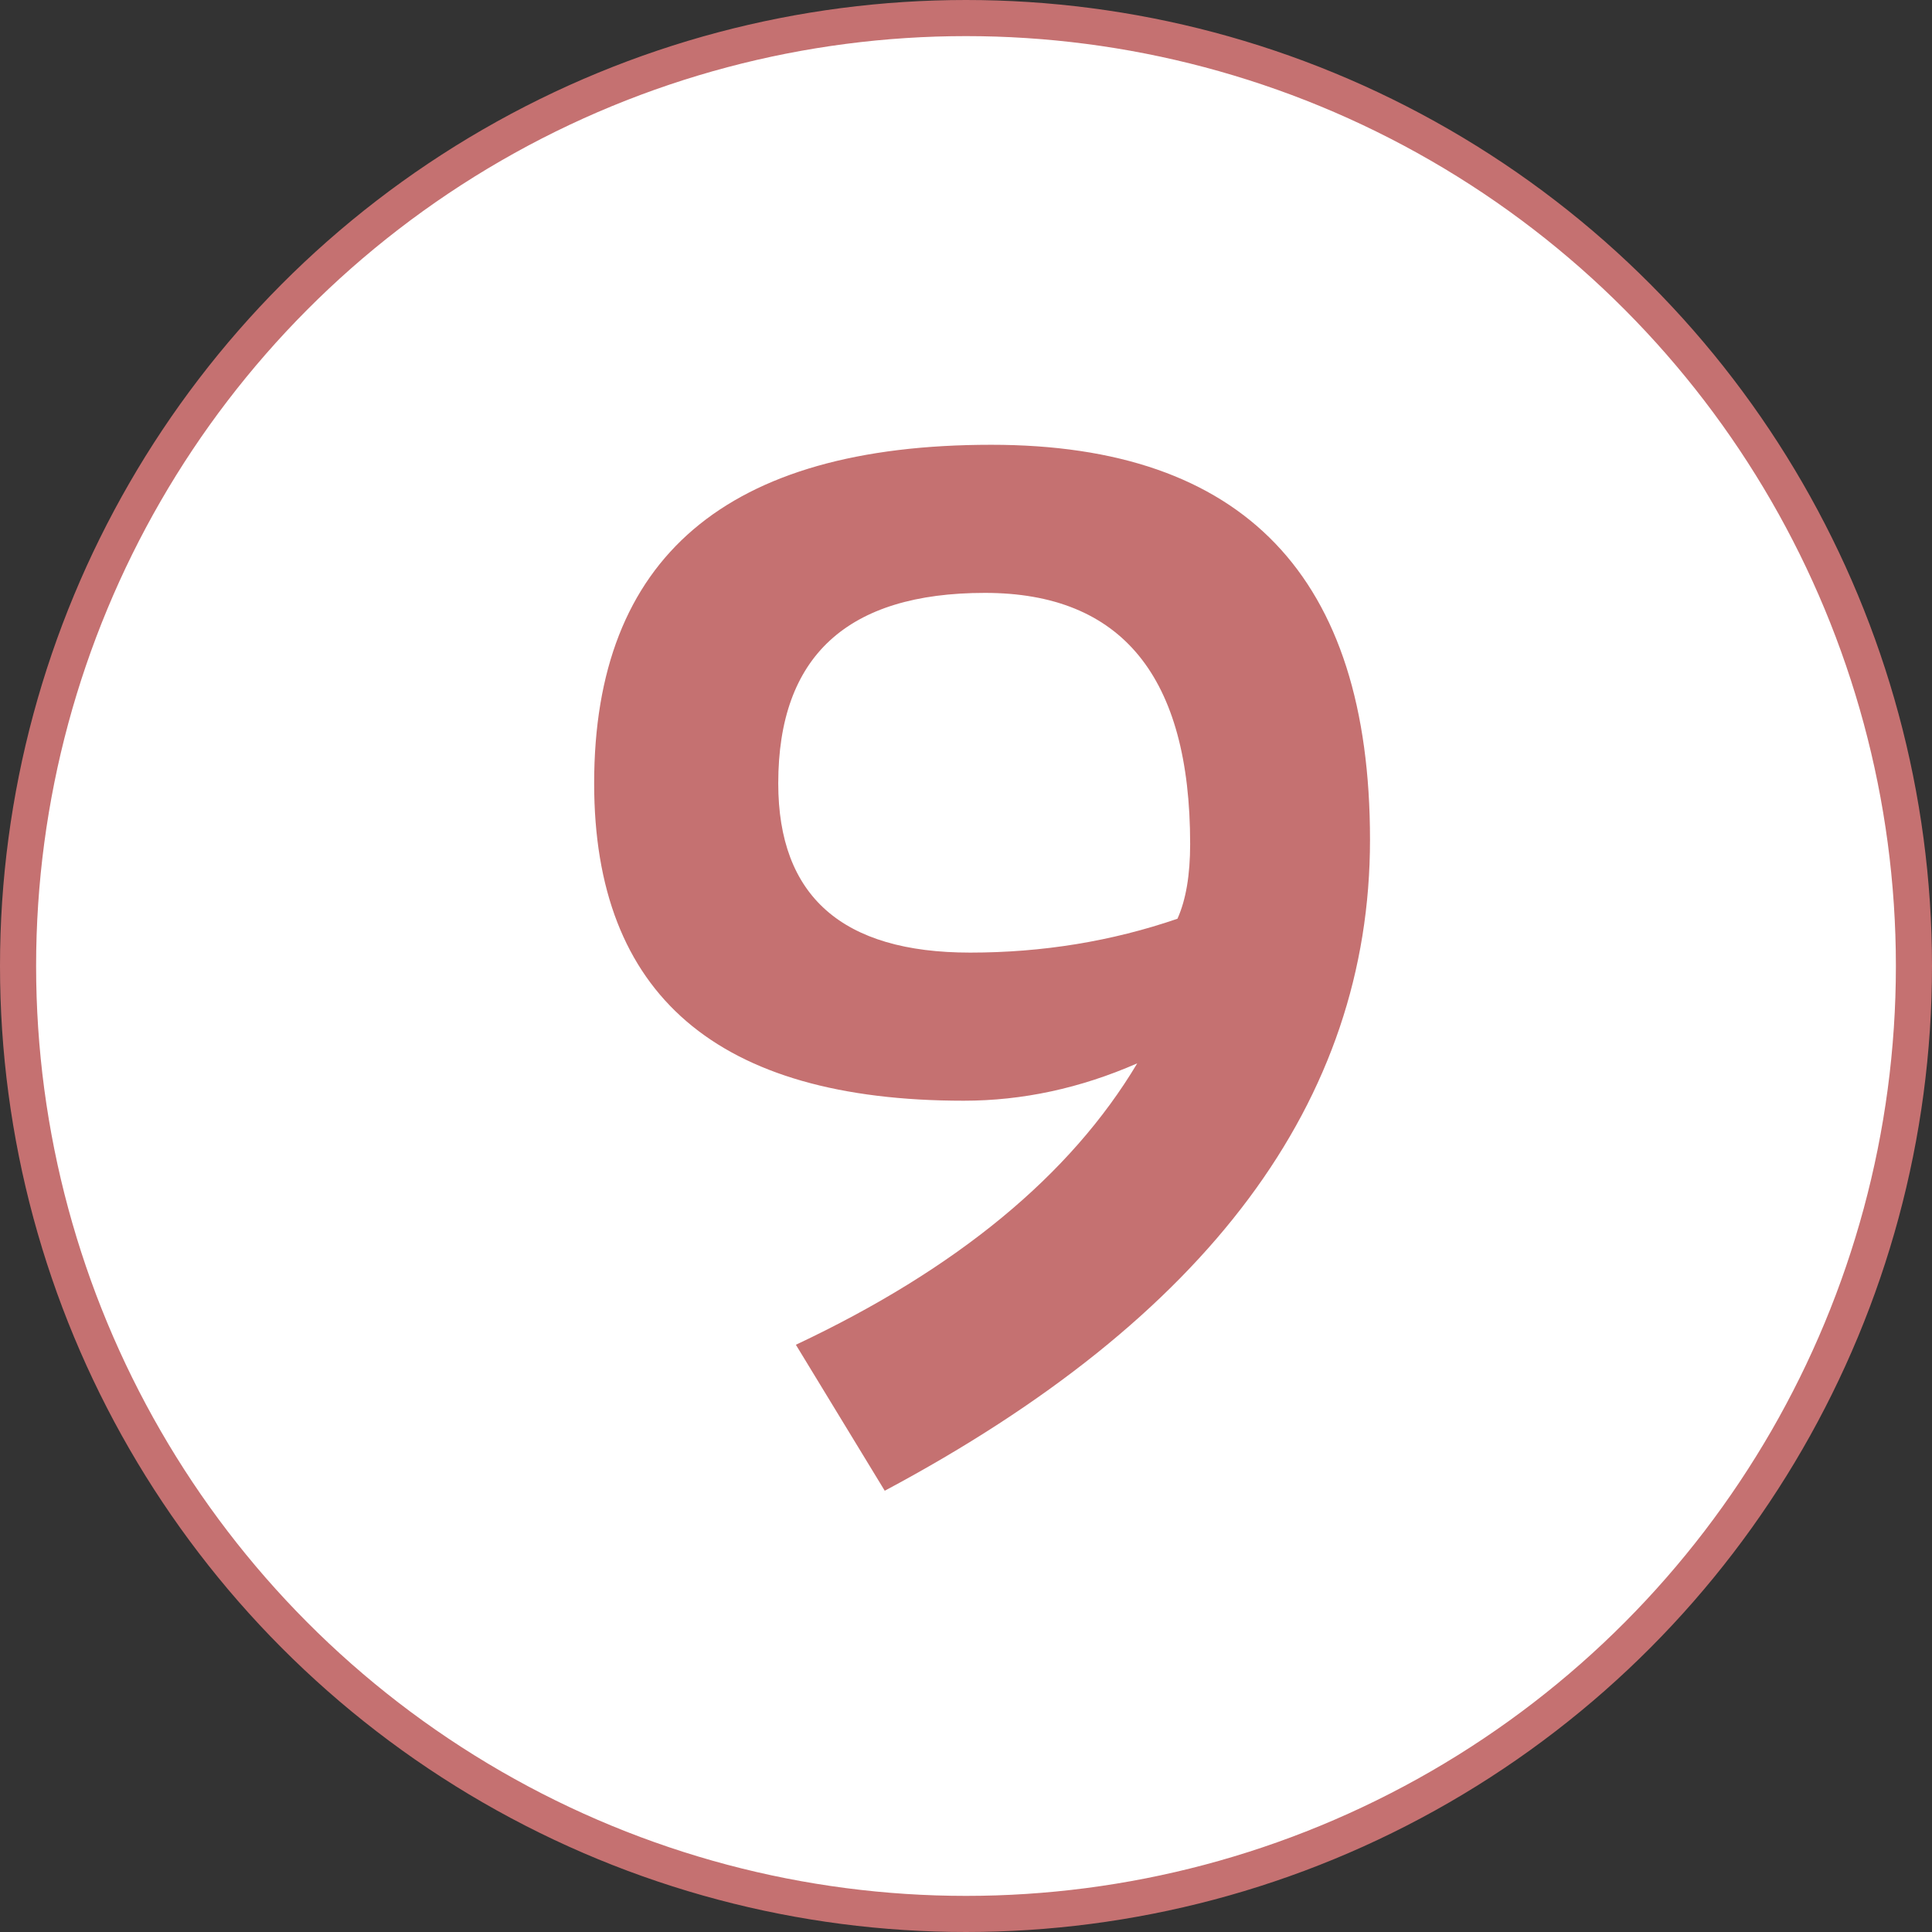 <?xml version="1.0" encoding="UTF-8"?> <svg xmlns="http://www.w3.org/2000/svg" width="107" height="107" viewBox="0 0 107 107" fill="none"><rect x="0" y="0" width="107" height="107" fill="#333333" stroke="none"/><g clip-path="url(#clip0_1030_26)"><circle cx="53.5" cy="53.5" r="52.5" fill="white" stroke="#C57171" stroke-width="2"></circle><path d="M75.875 46.508C75.875 60.987 66.917 73.005 49 82.562L44.078 74.477C52.984 70.284 59.286 65.088 62.984 58.891C59.833 60.271 56.63 60.961 53.375 60.961C39.729 60.961 32.906 55.102 32.906 43.383C32.906 30.883 40.237 24.633 54.898 24.633C68.883 24.633 75.875 31.924 75.875 46.508ZM65.914 46.742C65.914 37.471 62.125 32.836 54.547 32.836C46.917 32.836 43.102 36.352 43.102 43.383C43.102 49.633 46.643 52.758 53.727 52.758C57.737 52.758 61.565 52.133 65.211 50.883C65.68 49.841 65.914 48.461 65.914 46.742Z" fill="#C57171"></path></g><defs><clipPath id="clip0_1030_26"><rect width="107" height="107" fill="white"></rect></clipPath></defs></svg> 